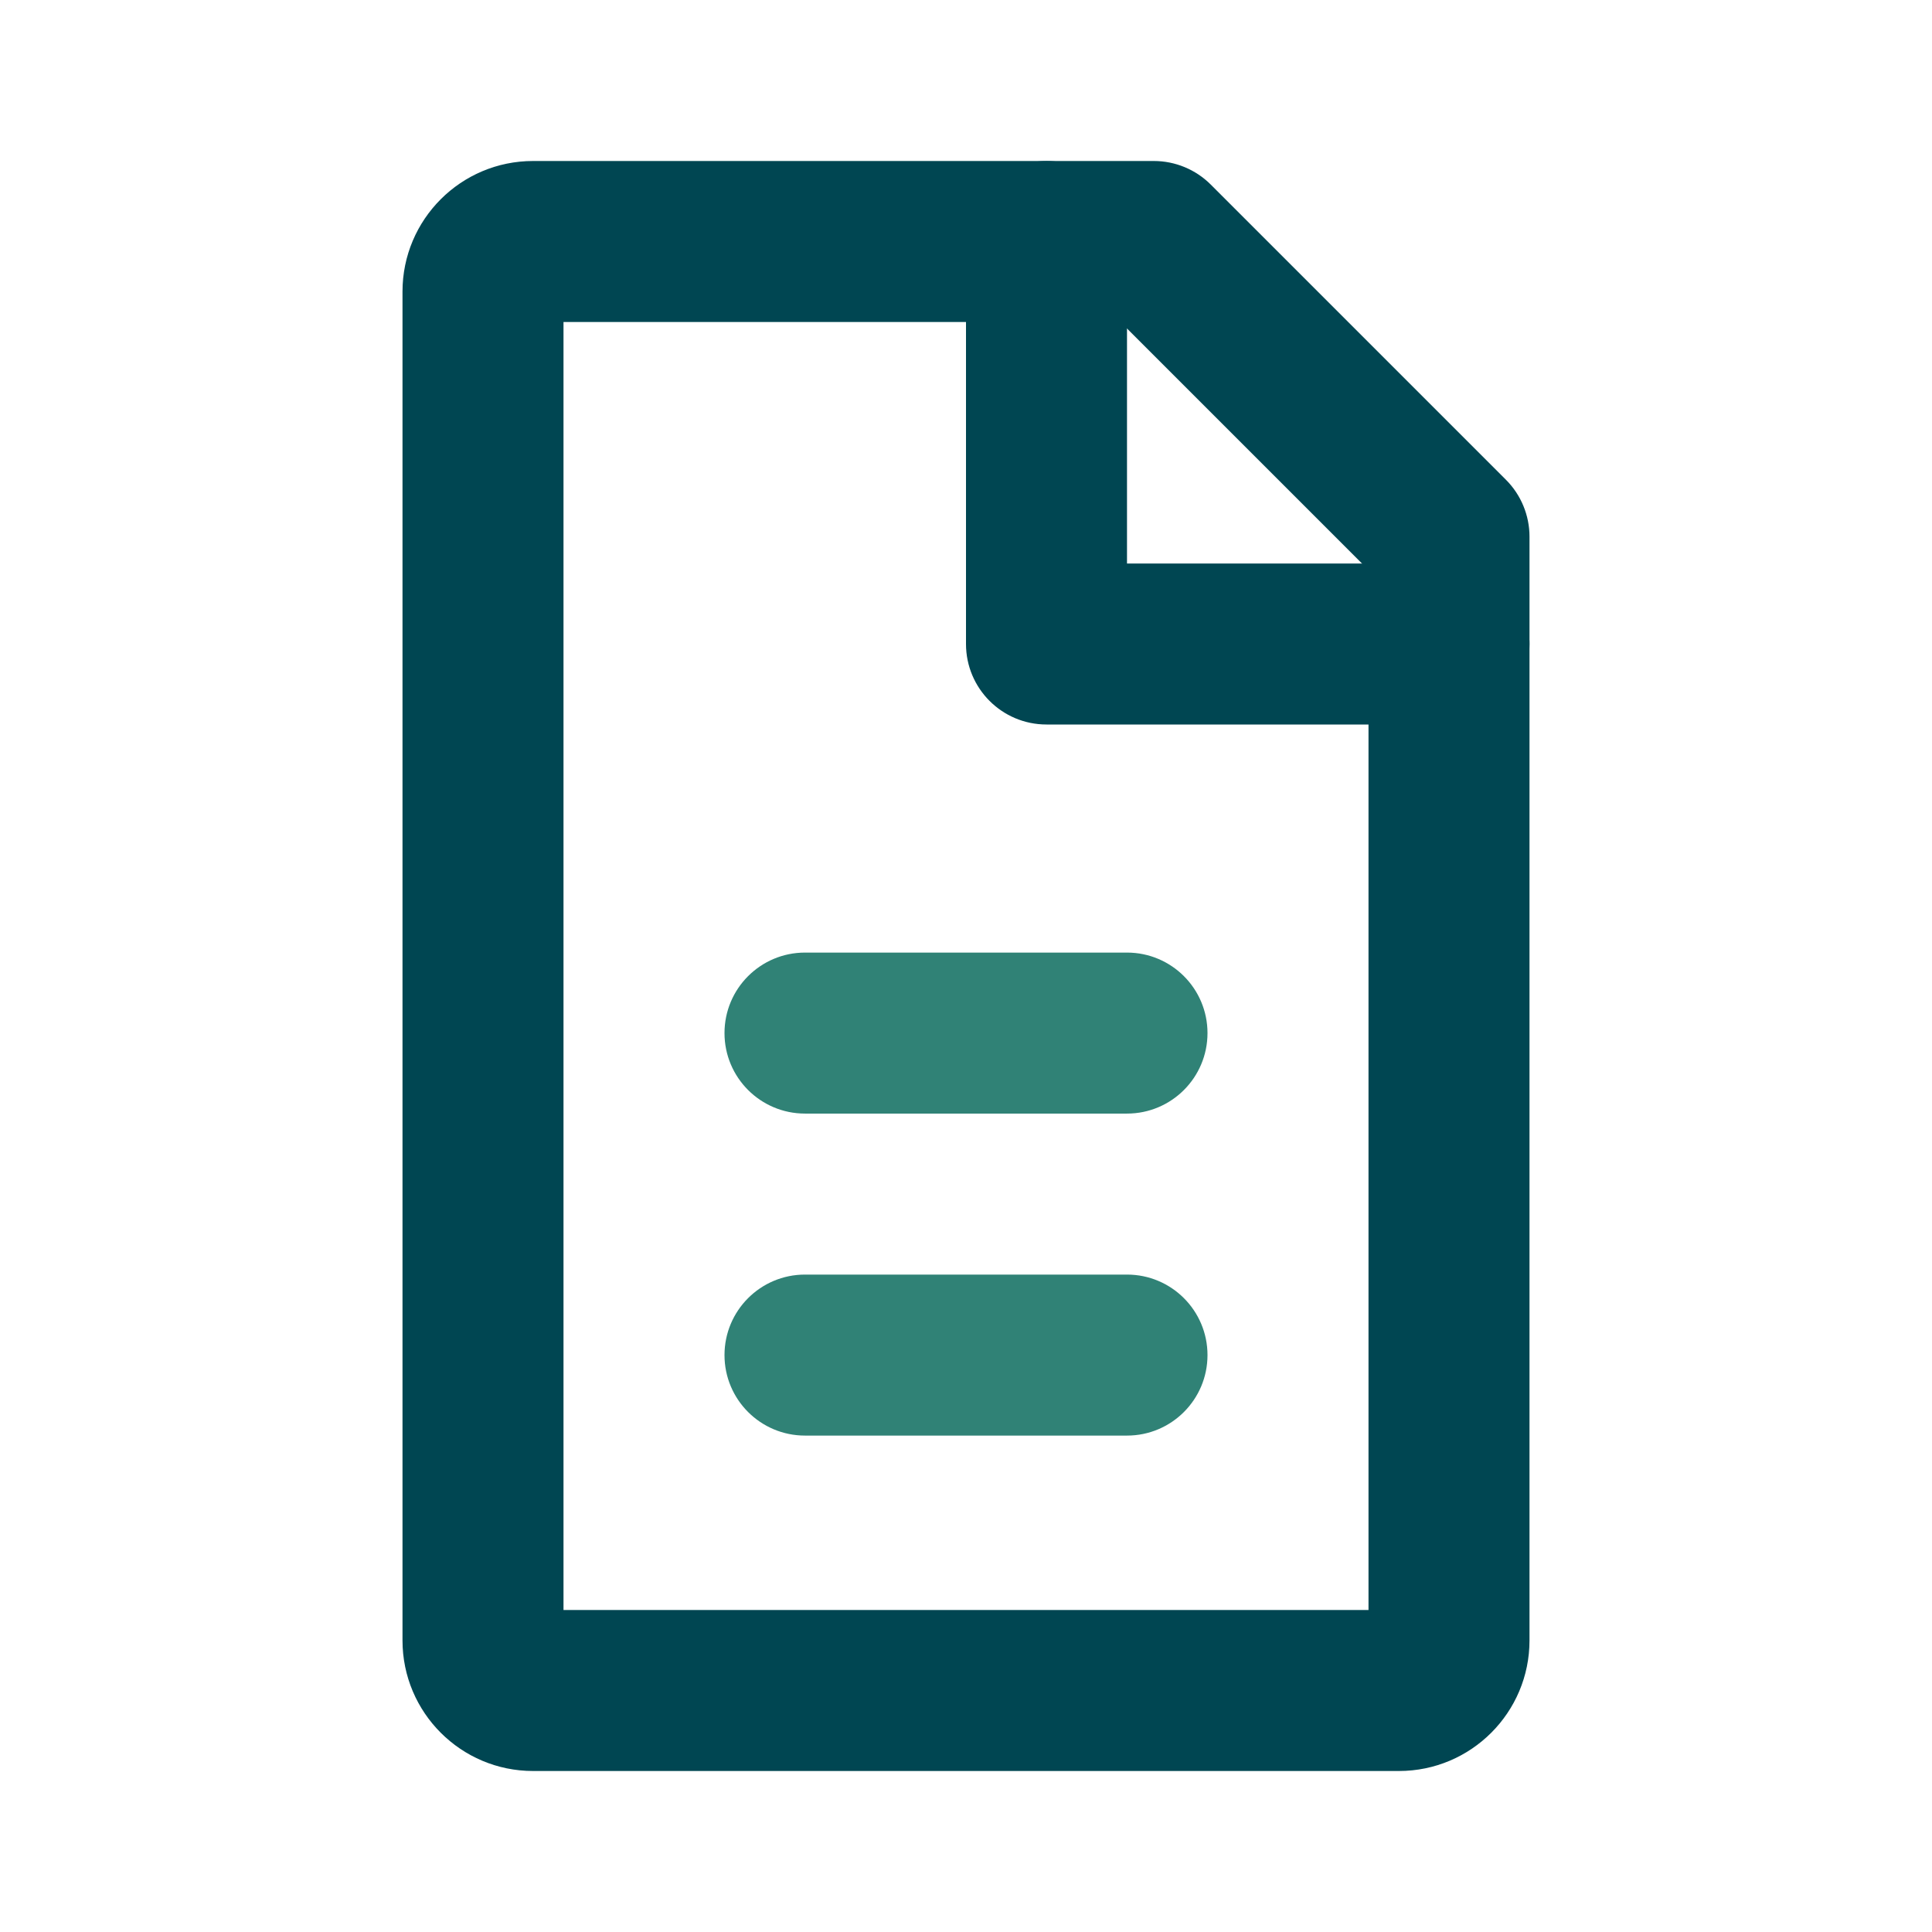 <svg width="144" height="144" viewBox="0 0 144 144" fill="none" xmlns="http://www.w3.org/2000/svg">
<path d="M86 12H39.733C34.358 12 30 16.358 30 21.733V122.267C30 127.642 34.358 132 39.733 132H104.267C109.642 132 114 127.642 114 122.267V40C114 38.409 113.368 36.883 112.243 35.757L90.243 13.757C89.117 12.632 87.591 12 86 12ZM83.515 24L102 42.485V120H42V24H83.515Z" fill="#004652"/>
<path d="M78 12C81.314 12 84 14.686 84 18V42H108C111.238 42 113.878 44.566 113.996 47.775L114 48C114 51.314 111.314 54 108 54H78C74.686 54 72 51.314 72 48V18C72 14.686 74.686 12 78 12Z" fill="#004652"/>
<path d="M84 71C87.314 71 90 73.686 90 77C90 80.314 87.314 83 84 83H60C56.686 83 54 80.314 54 77C54 73.686 56.686 71 60 71H84Z" fill="#308276"/>
<path d="M84 95C87.314 95 90 97.686 90 101C90 104.314 87.314 107 84 107H60C56.686 107 54 104.314 54 101C54 97.686 56.686 95 60 95H84Z" fill="#308276"/>
</svg>
